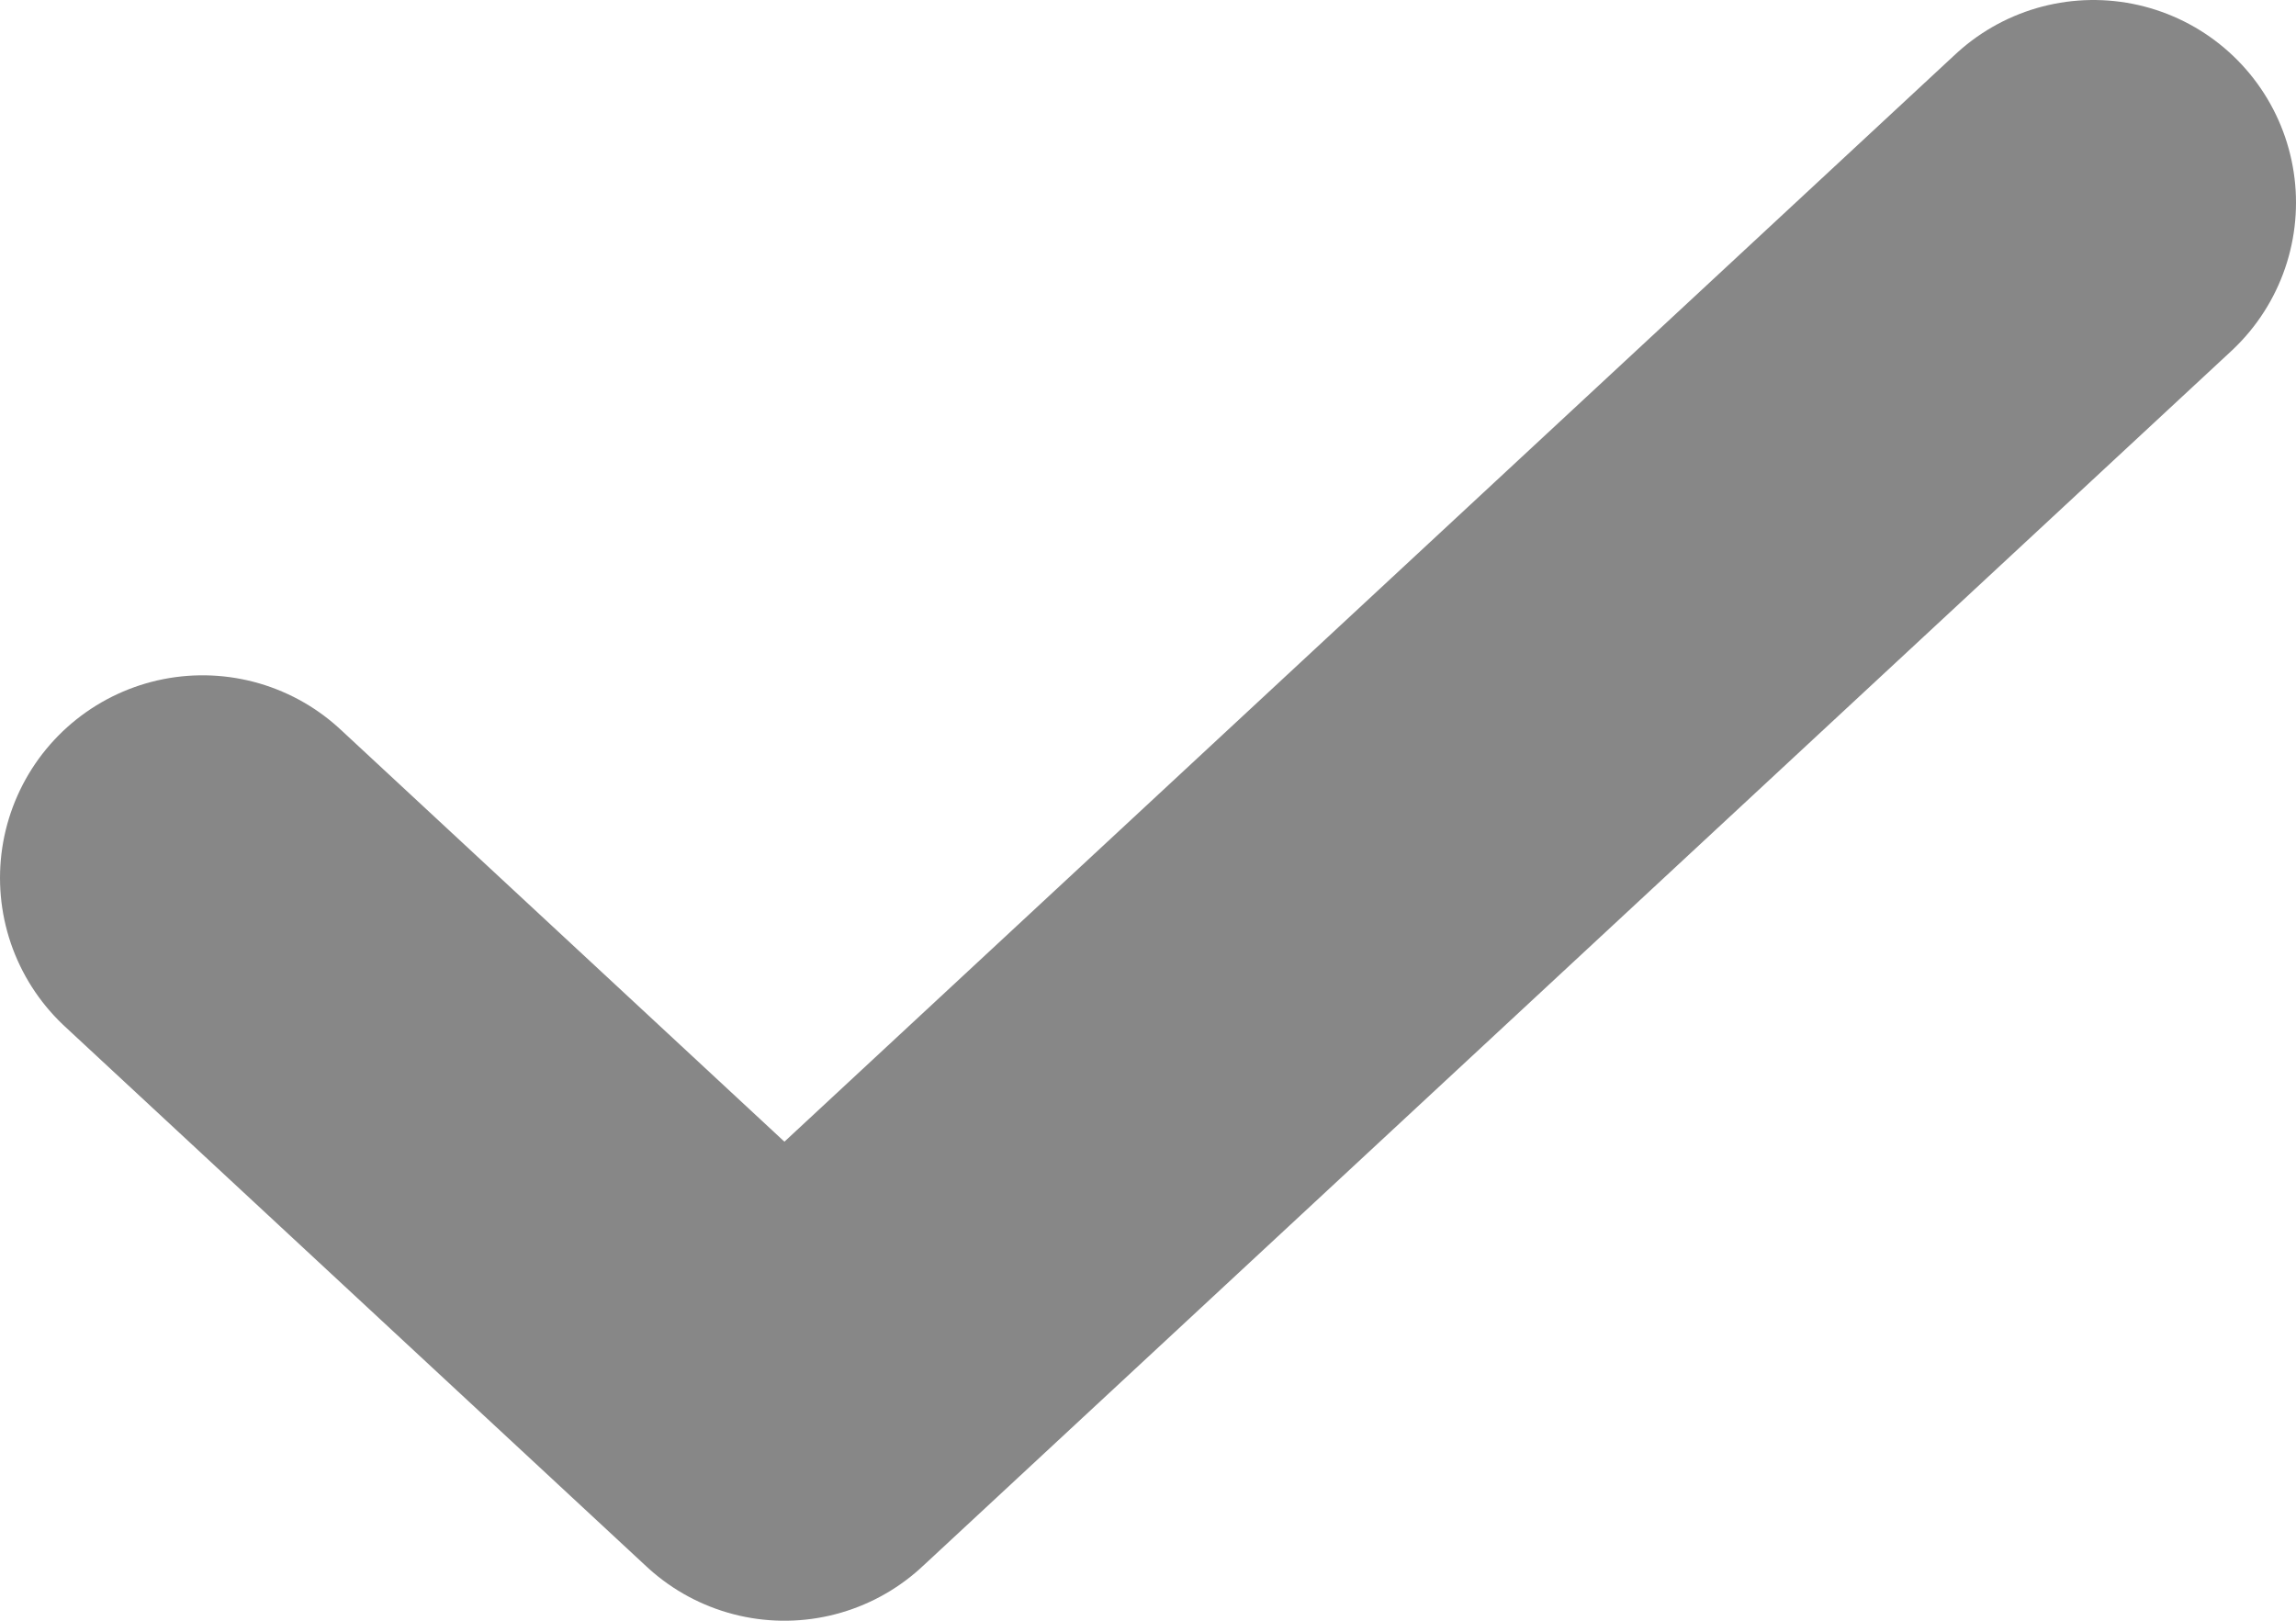 <?xml version="1.0" encoding="UTF-8"?> <svg xmlns="http://www.w3.org/2000/svg" viewBox="0 0 17 12" fill="none"><path d="M1.5 6.5L5.808 10.5L15.5 1.5" stroke="#555555" stroke-opacity="0.7" stroke-width="3" stroke-linecap="round" stroke-linejoin="round"></path></svg> 